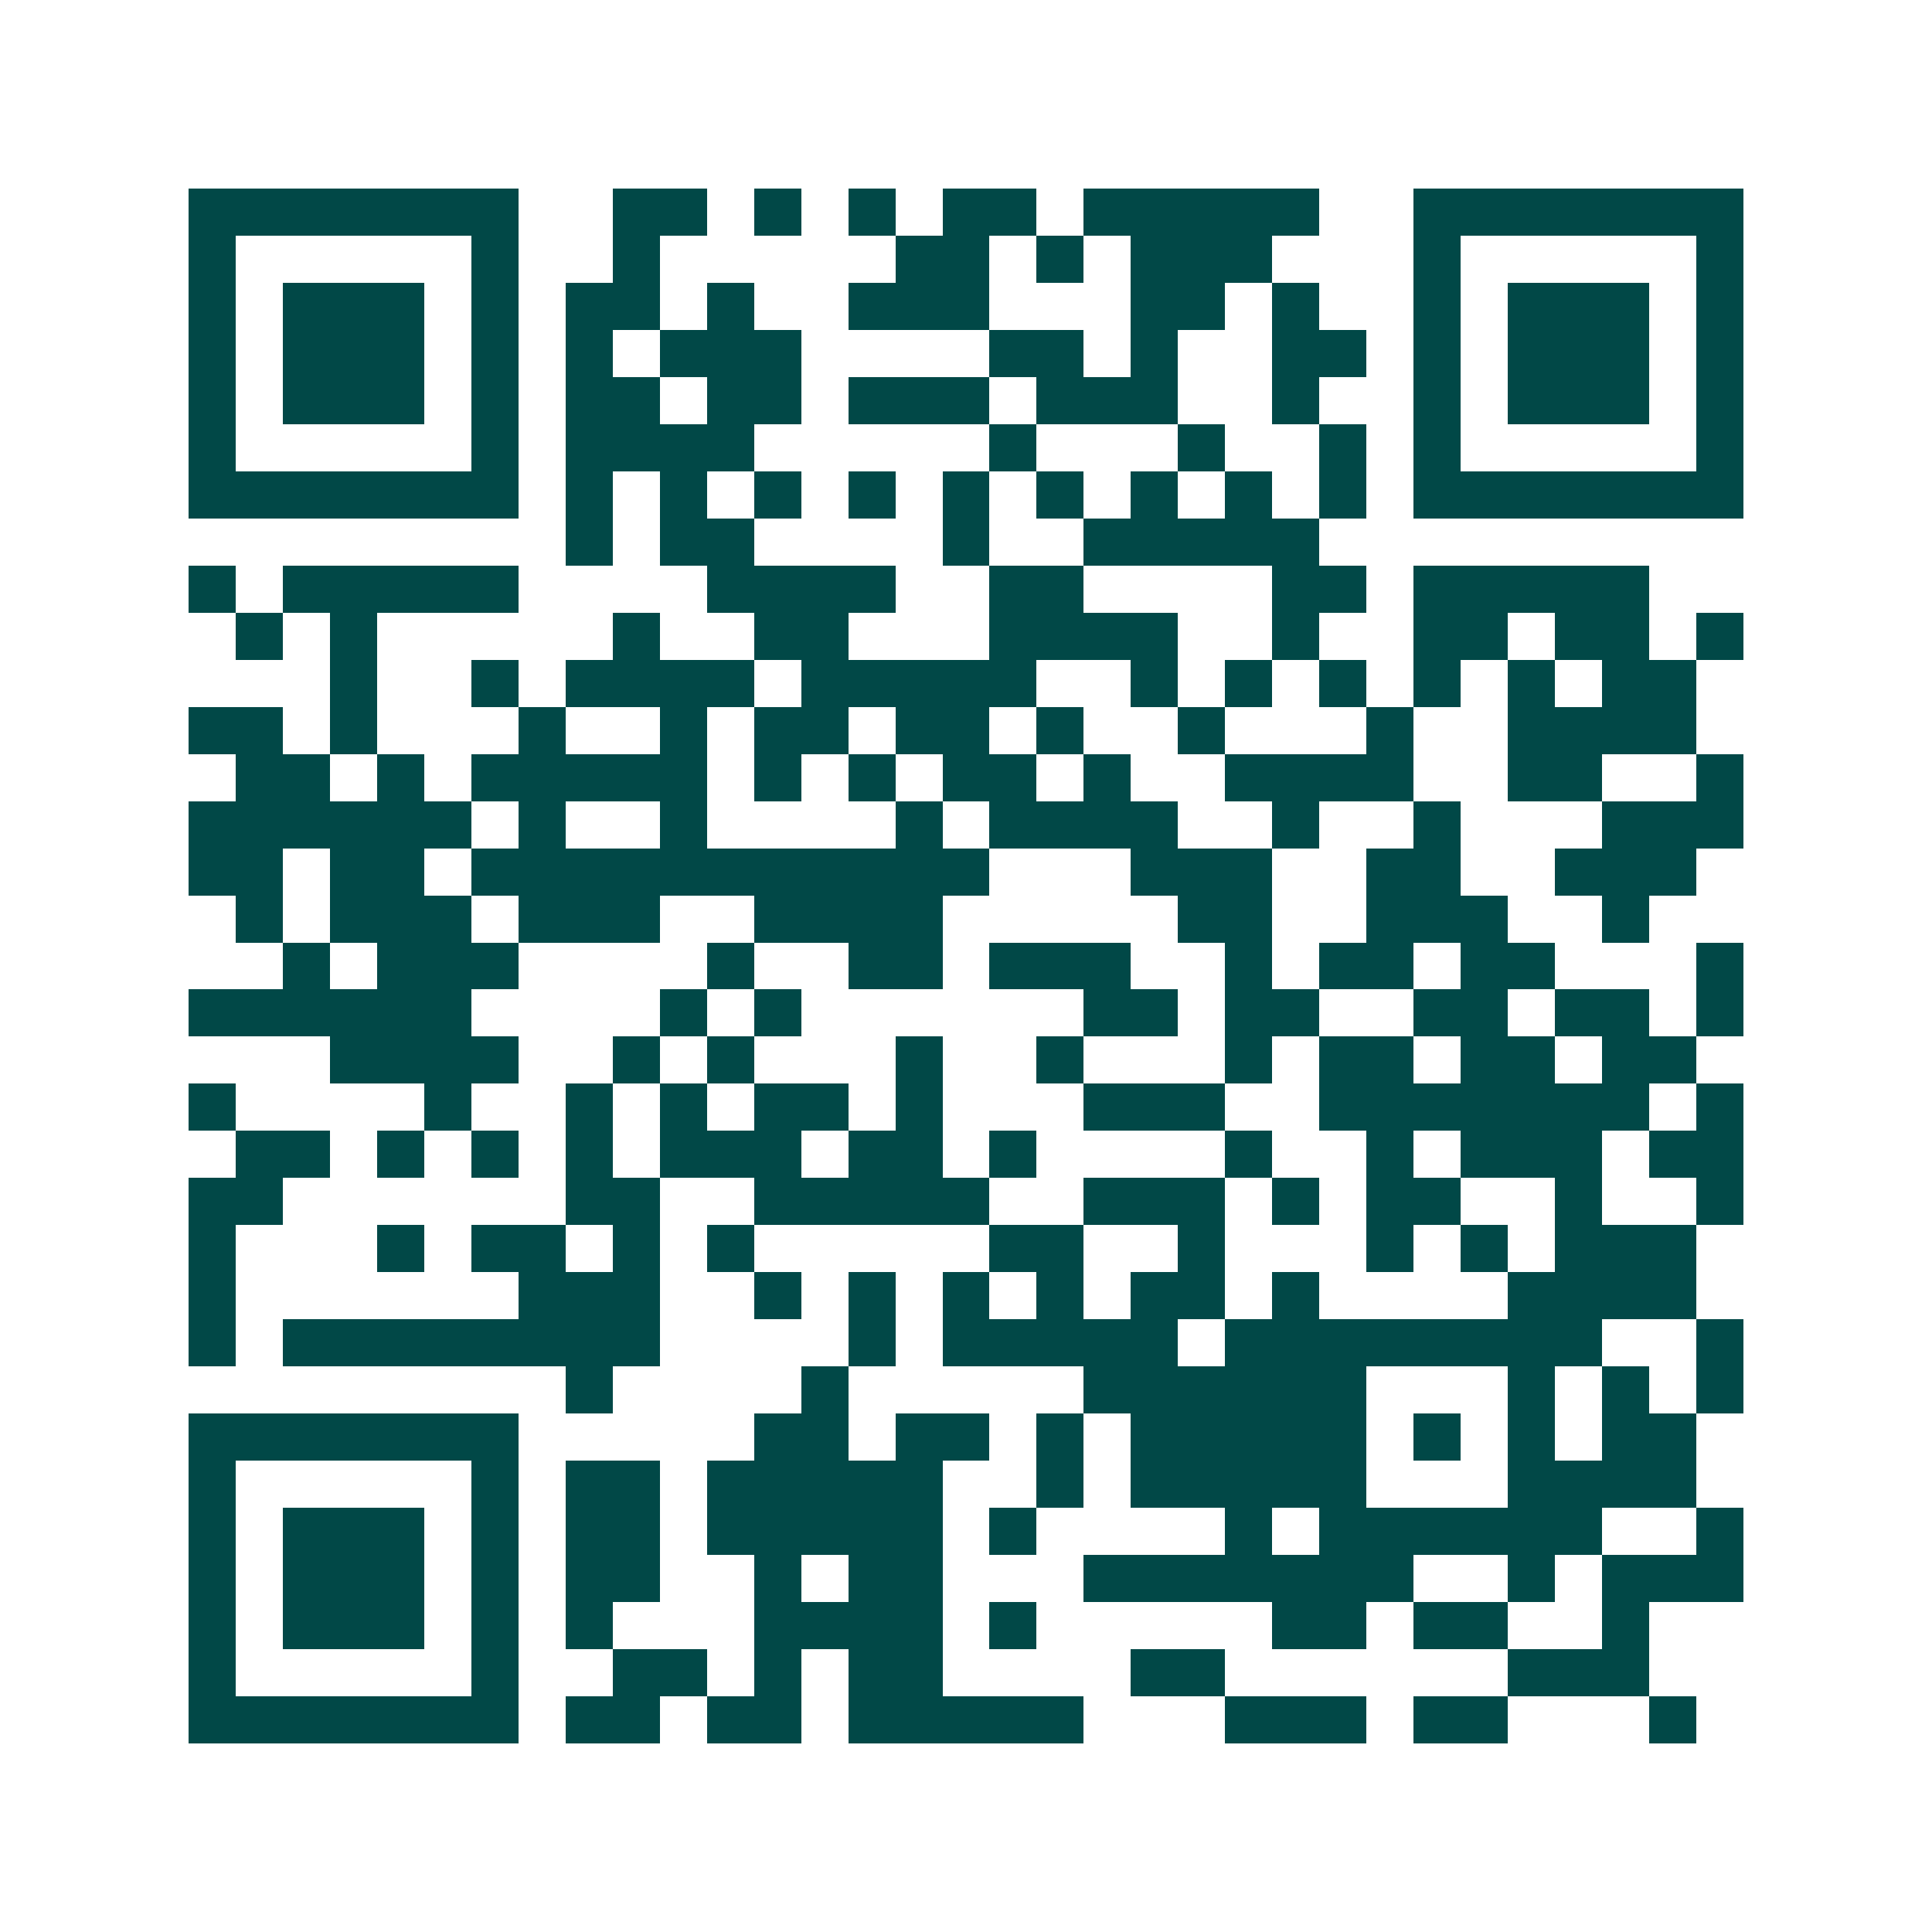<svg xmlns="http://www.w3.org/2000/svg" width="200" height="200" viewBox="0 0 41 41" shape-rendering="crispEdges"><path fill="#ffffff" d="M0 0h41v41H0z"/><path stroke="#014847" d="M4 4.5h7m2 0h2m1 0h1m1 0h1m1 0h2m1 0h5m2 0h7M4 5.5h1m5 0h1m2 0h1m5 0h2m1 0h1m1 0h3m3 0h1m5 0h1M4 6.5h1m1 0h3m1 0h1m1 0h2m1 0h1m2 0h3m3 0h2m1 0h1m2 0h1m1 0h3m1 0h1M4 7.5h1m1 0h3m1 0h1m1 0h1m1 0h3m4 0h2m1 0h1m2 0h2m1 0h1m1 0h3m1 0h1M4 8.5h1m1 0h3m1 0h1m1 0h2m1 0h2m1 0h3m1 0h3m2 0h1m2 0h1m1 0h3m1 0h1M4 9.5h1m5 0h1m1 0h4m5 0h1m3 0h1m2 0h1m1 0h1m5 0h1M4 10.5h7m1 0h1m1 0h1m1 0h1m1 0h1m1 0h1m1 0h1m1 0h1m1 0h1m1 0h1m1 0h7M12 11.5h1m1 0h2m4 0h1m2 0h5M4 12.5h1m1 0h5m4 0h4m2 0h2m4 0h2m1 0h5M5 13.5h1m1 0h1m5 0h1m2 0h2m3 0h4m2 0h1m2 0h2m1 0h2m1 0h1M7 14.5h1m2 0h1m1 0h4m1 0h5m2 0h1m1 0h1m1 0h1m1 0h1m1 0h1m1 0h2M4 15.5h2m1 0h1m3 0h1m2 0h1m1 0h2m1 0h2m1 0h1m2 0h1m3 0h1m2 0h4M5 16.5h2m1 0h1m1 0h5m1 0h1m1 0h1m1 0h2m1 0h1m2 0h4m2 0h2m2 0h1M4 17.5h6m1 0h1m2 0h1m4 0h1m1 0h4m2 0h1m2 0h1m3 0h3M4 18.5h2m1 0h2m1 0h11m3 0h3m2 0h2m2 0h3M5 19.5h1m1 0h3m1 0h3m2 0h4m5 0h2m2 0h3m2 0h1M6 20.5h1m1 0h3m4 0h1m2 0h2m1 0h3m2 0h1m1 0h2m1 0h2m3 0h1M4 21.5h6m4 0h1m1 0h1m6 0h2m1 0h2m2 0h2m1 0h2m1 0h1M7 22.5h4m2 0h1m1 0h1m3 0h1m2 0h1m3 0h1m1 0h2m1 0h2m1 0h2M4 23.5h1m4 0h1m2 0h1m1 0h1m1 0h2m1 0h1m3 0h3m2 0h7m1 0h1M5 24.5h2m1 0h1m1 0h1m1 0h1m1 0h3m1 0h2m1 0h1m4 0h1m2 0h1m1 0h3m1 0h2M4 25.5h2m6 0h2m2 0h5m2 0h3m1 0h1m1 0h2m2 0h1m2 0h1M4 26.5h1m3 0h1m1 0h2m1 0h1m1 0h1m5 0h2m2 0h1m3 0h1m1 0h1m1 0h3M4 27.5h1m6 0h3m2 0h1m1 0h1m1 0h1m1 0h1m1 0h2m1 0h1m4 0h4M4 28.5h1m1 0h8m4 0h1m1 0h5m1 0h8m2 0h1M12 29.5h1m4 0h1m5 0h6m3 0h1m1 0h1m1 0h1M4 30.5h7m5 0h2m1 0h2m1 0h1m1 0h5m1 0h1m1 0h1m1 0h2M4 31.5h1m5 0h1m1 0h2m1 0h5m2 0h1m1 0h5m3 0h4M4 32.5h1m1 0h3m1 0h1m1 0h2m1 0h5m1 0h1m4 0h1m1 0h6m2 0h1M4 33.5h1m1 0h3m1 0h1m1 0h2m2 0h1m1 0h2m3 0h7m2 0h1m1 0h3M4 34.5h1m1 0h3m1 0h1m1 0h1m3 0h4m1 0h1m5 0h2m1 0h2m2 0h1M4 35.5h1m5 0h1m2 0h2m1 0h1m1 0h2m4 0h2m6 0h3M4 36.5h7m1 0h2m1 0h2m1 0h5m3 0h3m1 0h2m3 0h1"/></svg>
